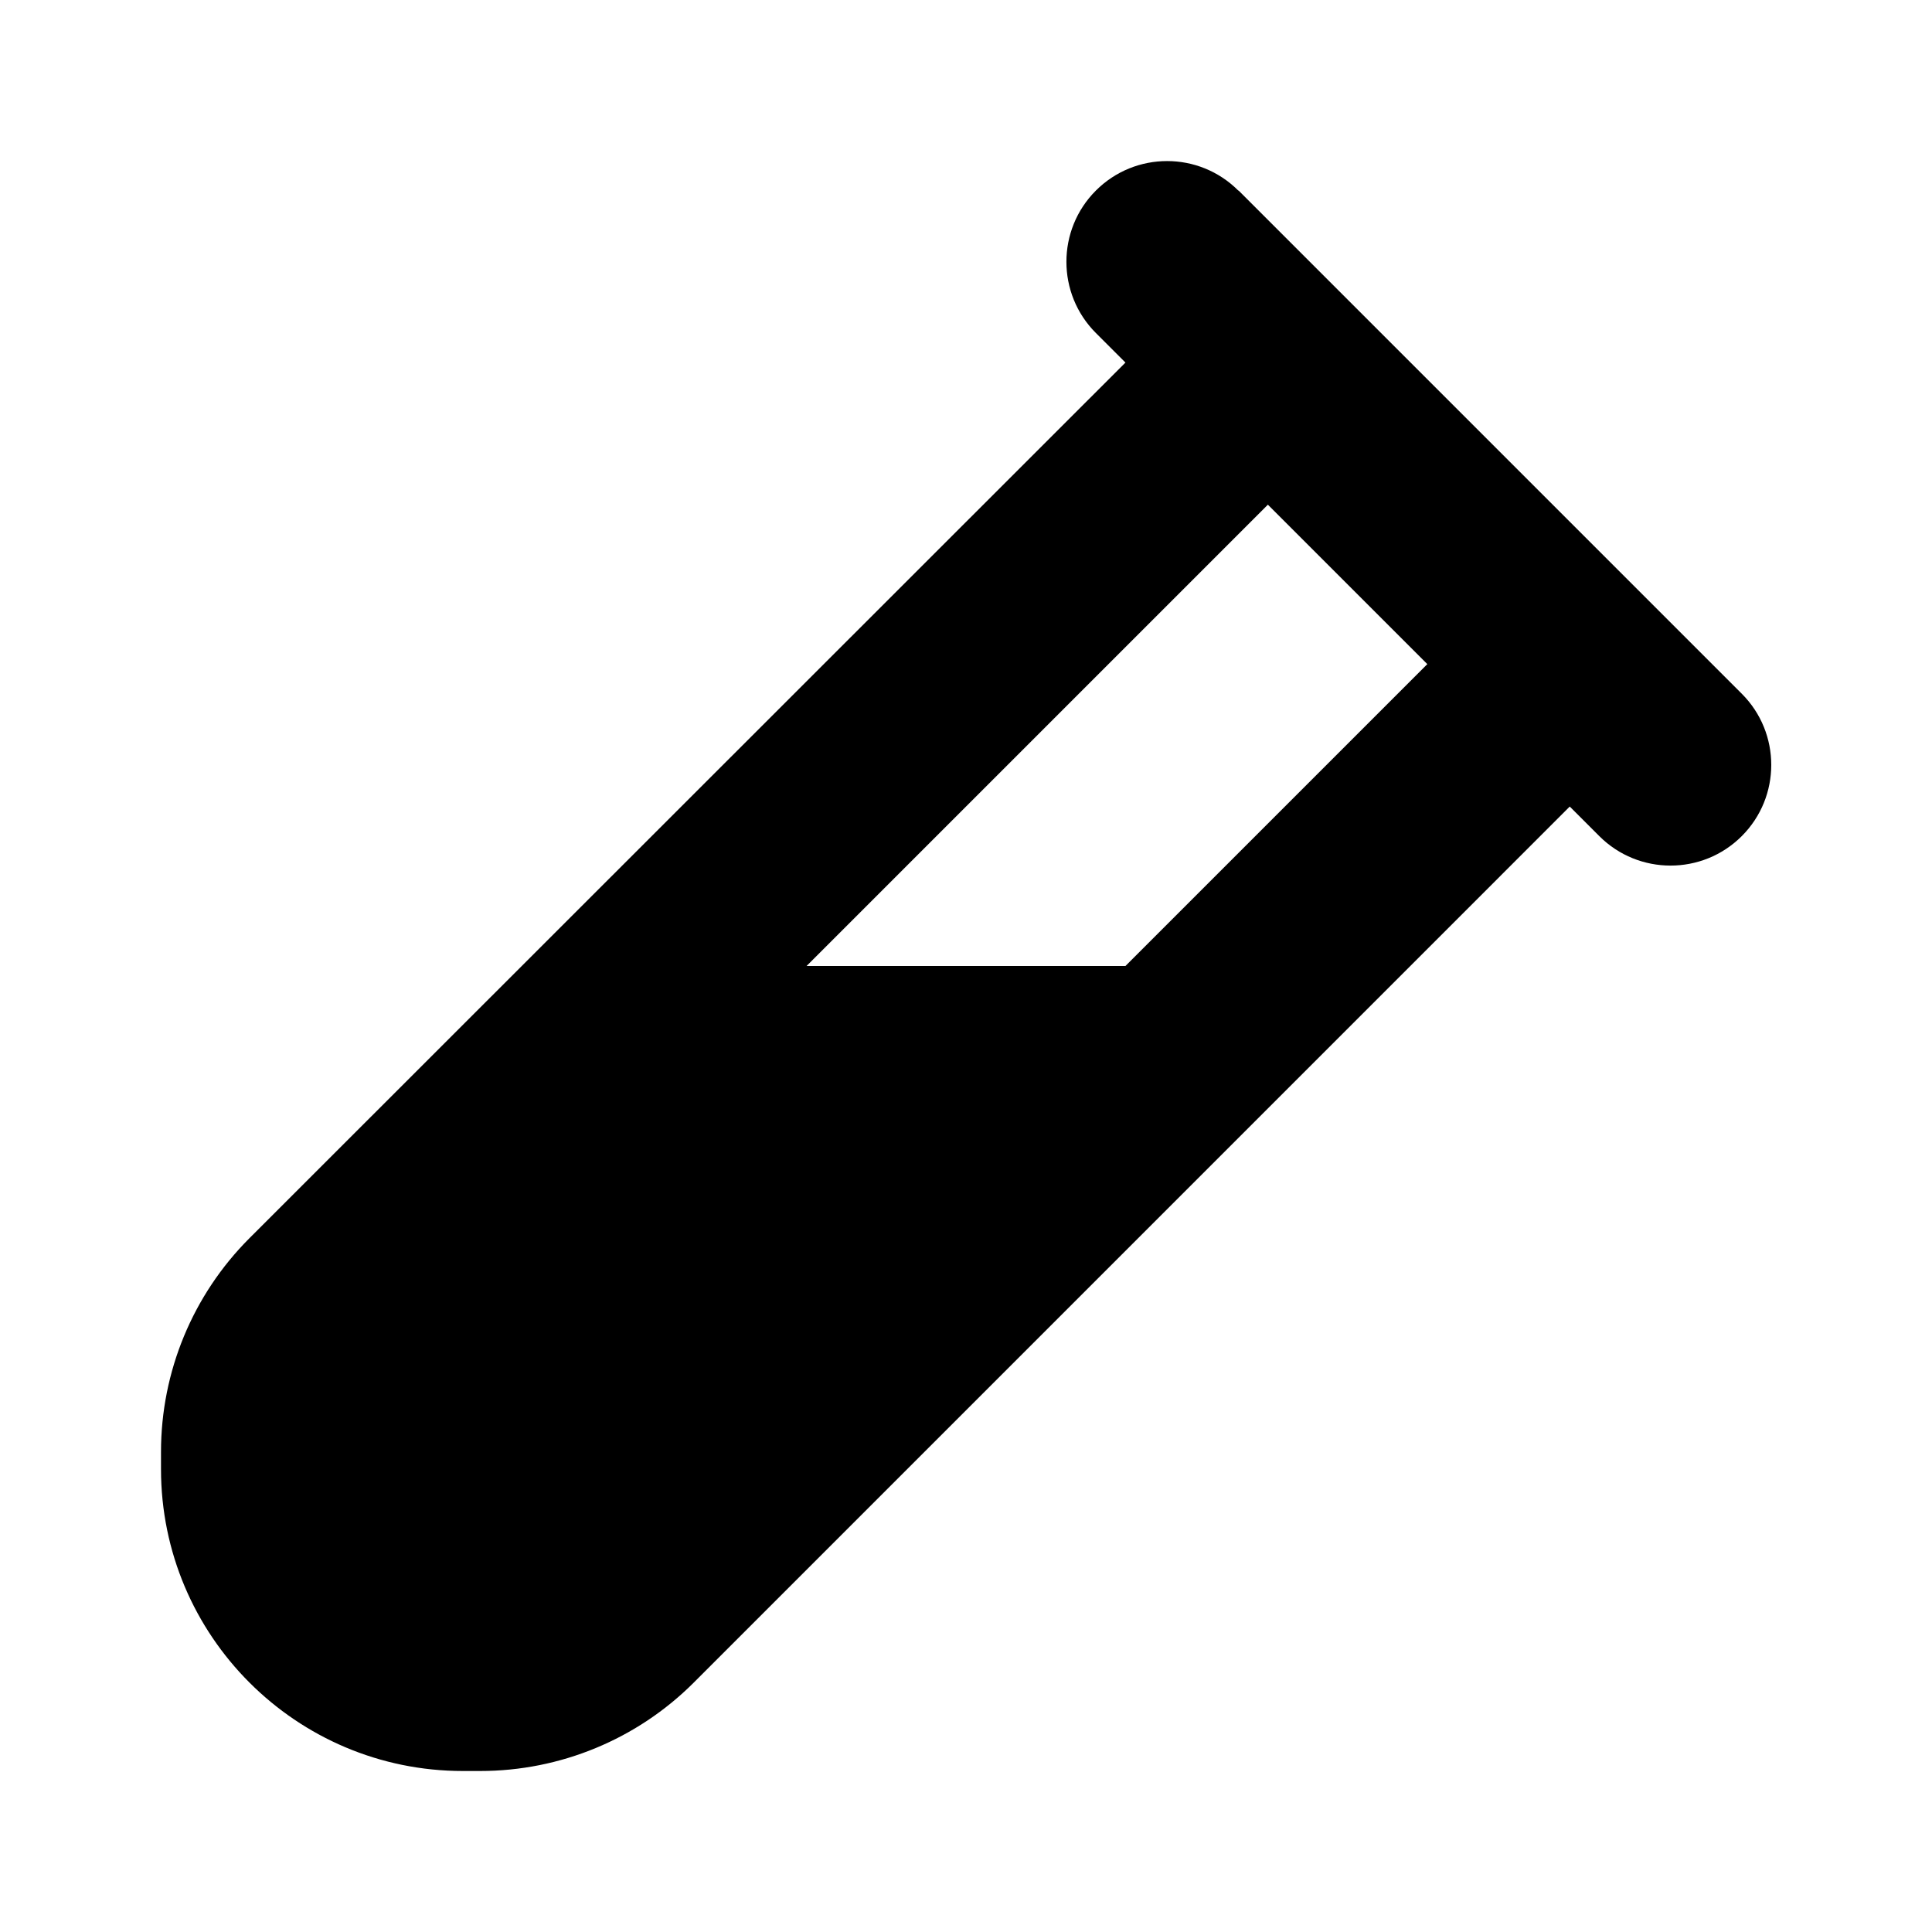 <svg width="36" height="36" viewBox="0 0 36 36" fill="none" xmlns="http://www.w3.org/2000/svg">
<mask id="mask0_175_4468" style="mask-type:alpha" maskUnits="userSpaceOnUse" x="0" y="0" width="36" height="36">
<rect width="36" height="36" fill="#D9D9D9"/>
</mask>
<g mask="url(#mask0_175_4468)">
<g clip-path="url(#clip0_175_4468)">
<path d="M23.074 3.551C22.342 2.818 21.152 2.818 20.42 3.551C19.688 4.283 19.688 5.473 20.42 6.205L20.971 6.756L4.646 23.074C3.592 24.129 3 25.559 3 27.053V27.375C3 30.48 5.52 33 8.625 33H8.947C10.441 33 11.871 32.408 12.926 31.354L29.25 15.029L29.801 15.58C30.533 16.312 31.723 16.312 32.455 15.58C33.188 14.848 33.188 13.658 32.455 12.926L30.58 11.051L24.955 5.426L23.08 3.551H23.074ZM15.029 18L23.625 9.404L26.596 12.375L20.971 18H15.029Z" fill="black"/>
</g>
</g>
<defs>
<clipPath id="clip0_175_4468">
<rect width="30" height="30" fill="white" transform="translate(3 3)"/>
</clipPath>
</defs>
</svg>
